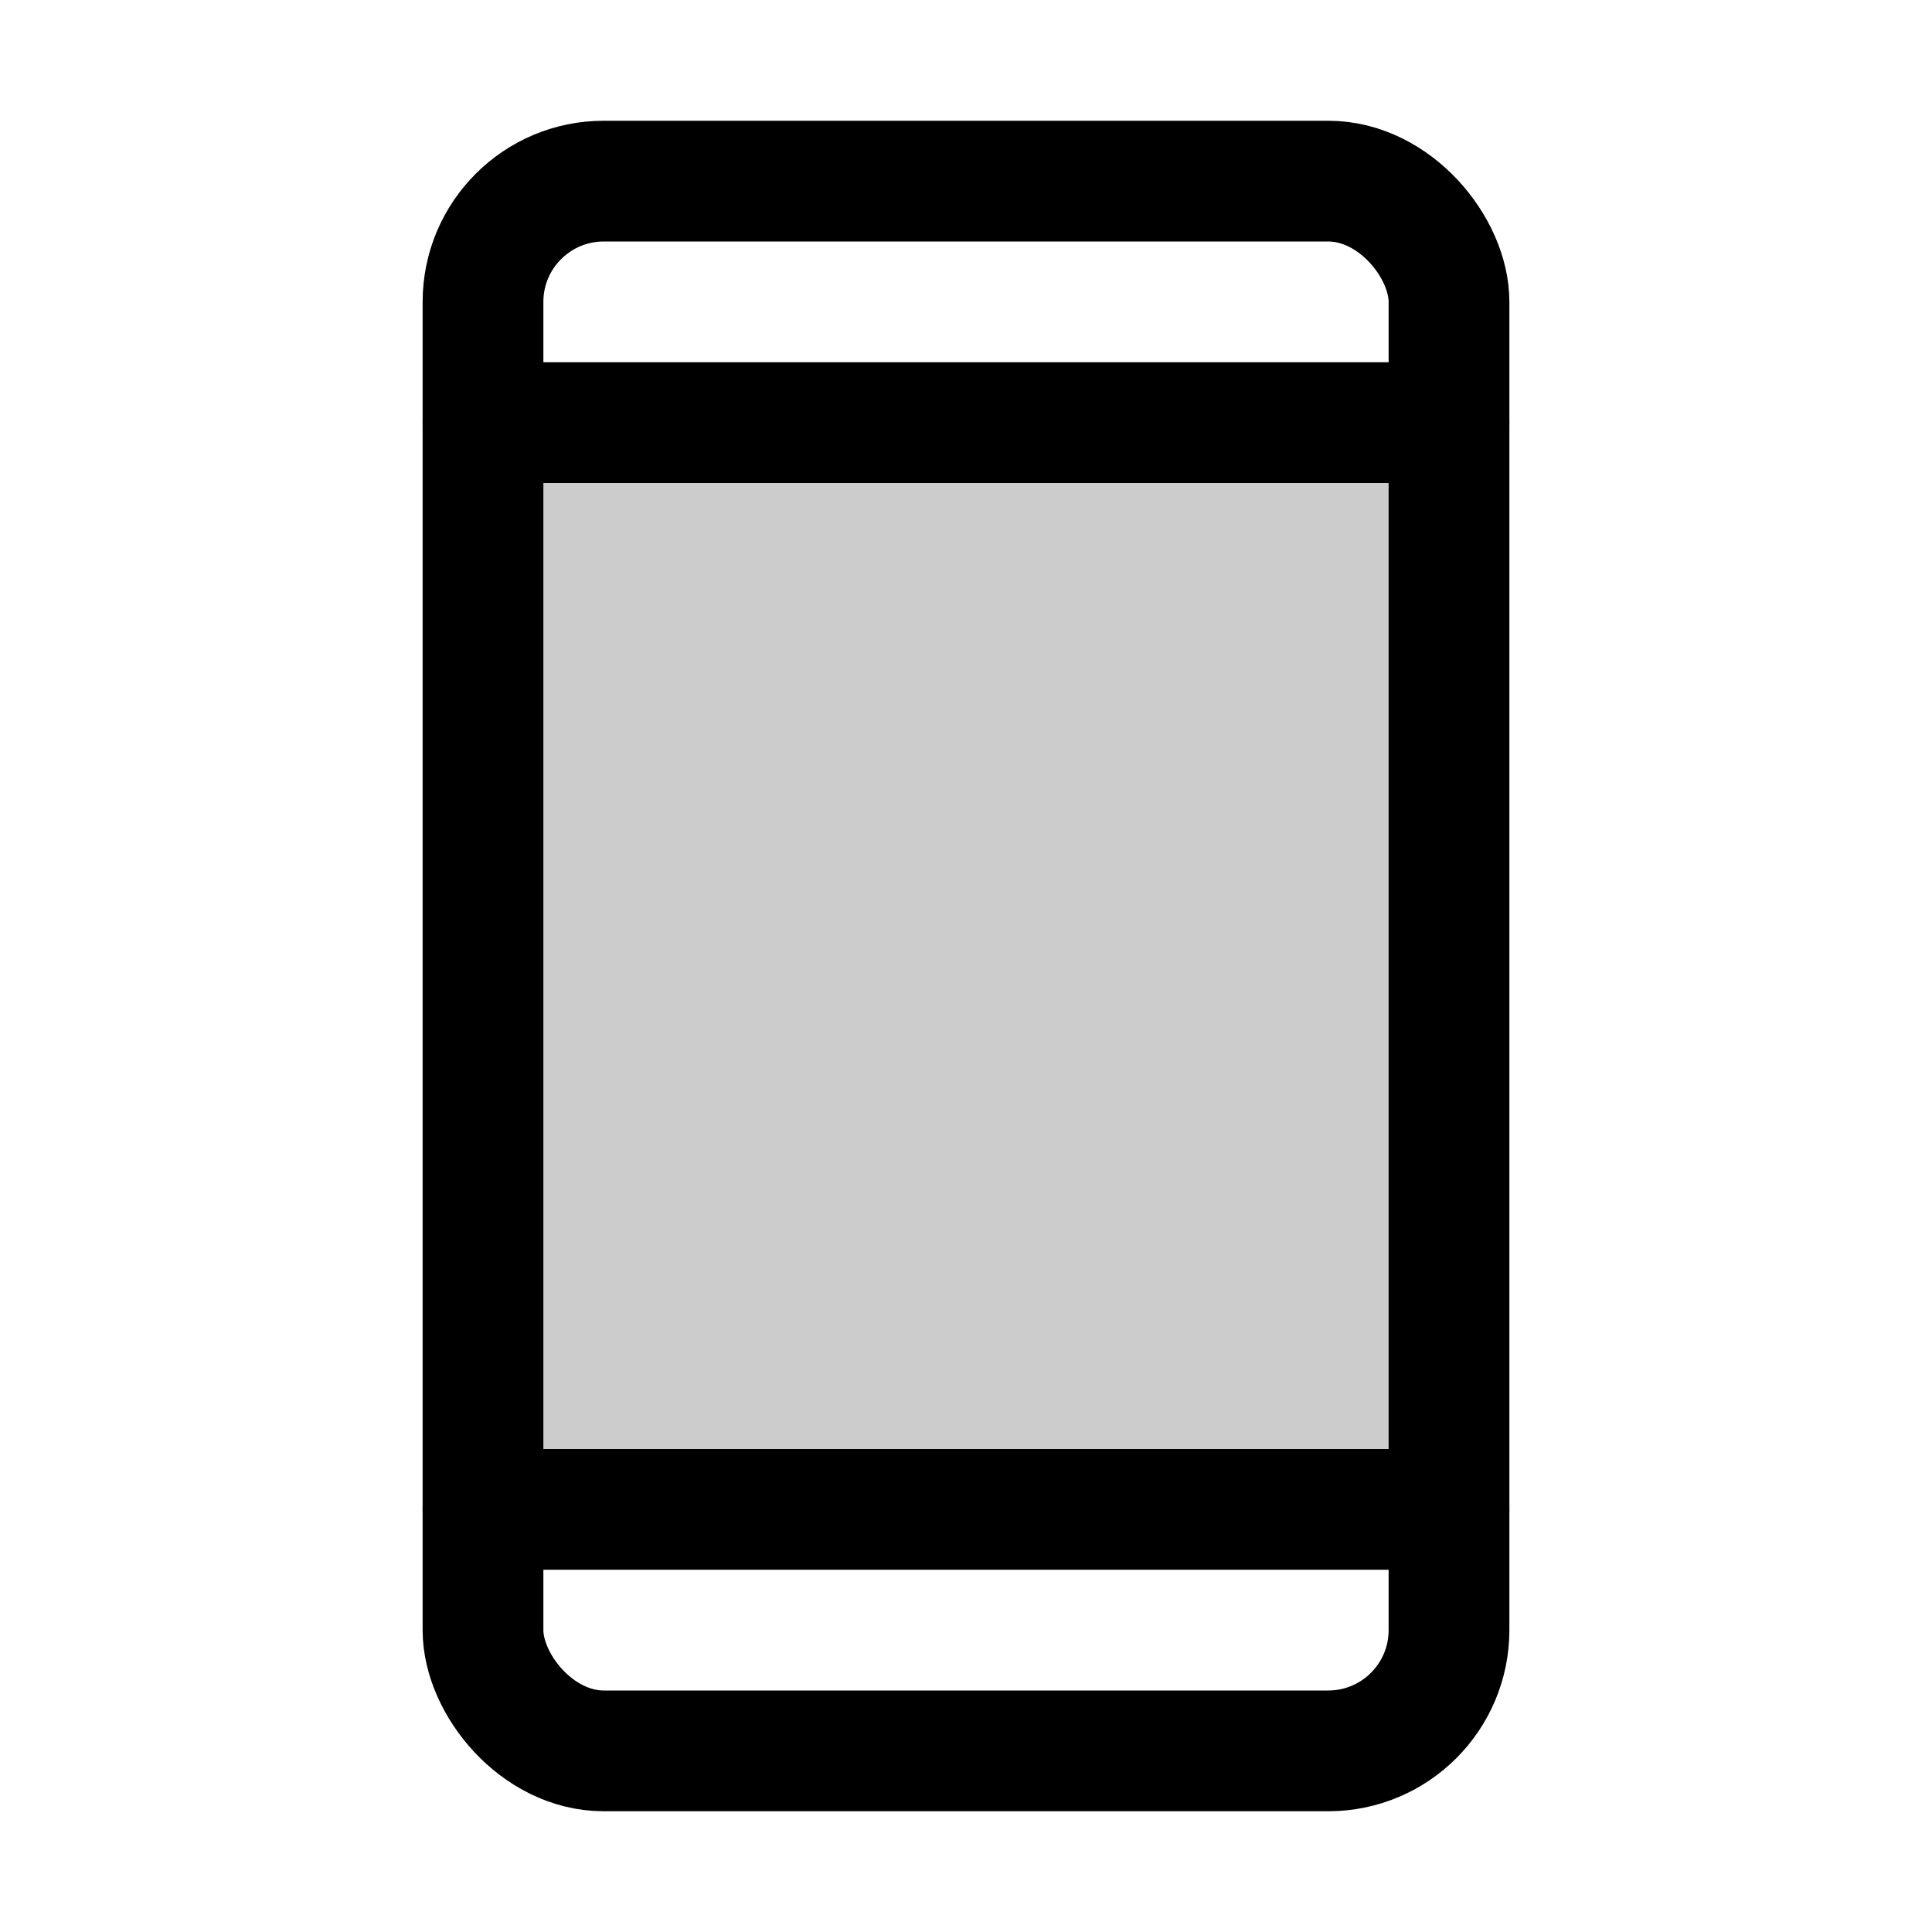 <svg xmlns="http://www.w3.org/2000/svg" viewBox="0 0 256 256"><rect width="256" height="256" fill="none"/><rect x="64" y="56" width="128" height="144" opacity="0.2"/><rect x="64" y="24" width="128" height="208" rx="16" fill="none" stroke="currentColor" stroke-linecap="round" stroke-linejoin="round" stroke-width="16"/><line x1="64" y1="56" x2="192" y2="56" fill="none" stroke="currentColor" stroke-linecap="round" stroke-linejoin="round" stroke-width="16"/><line x1="64" y1="200" x2="192" y2="200" fill="none" stroke="currentColor" stroke-linecap="round" stroke-linejoin="round" stroke-width="16"/></svg>